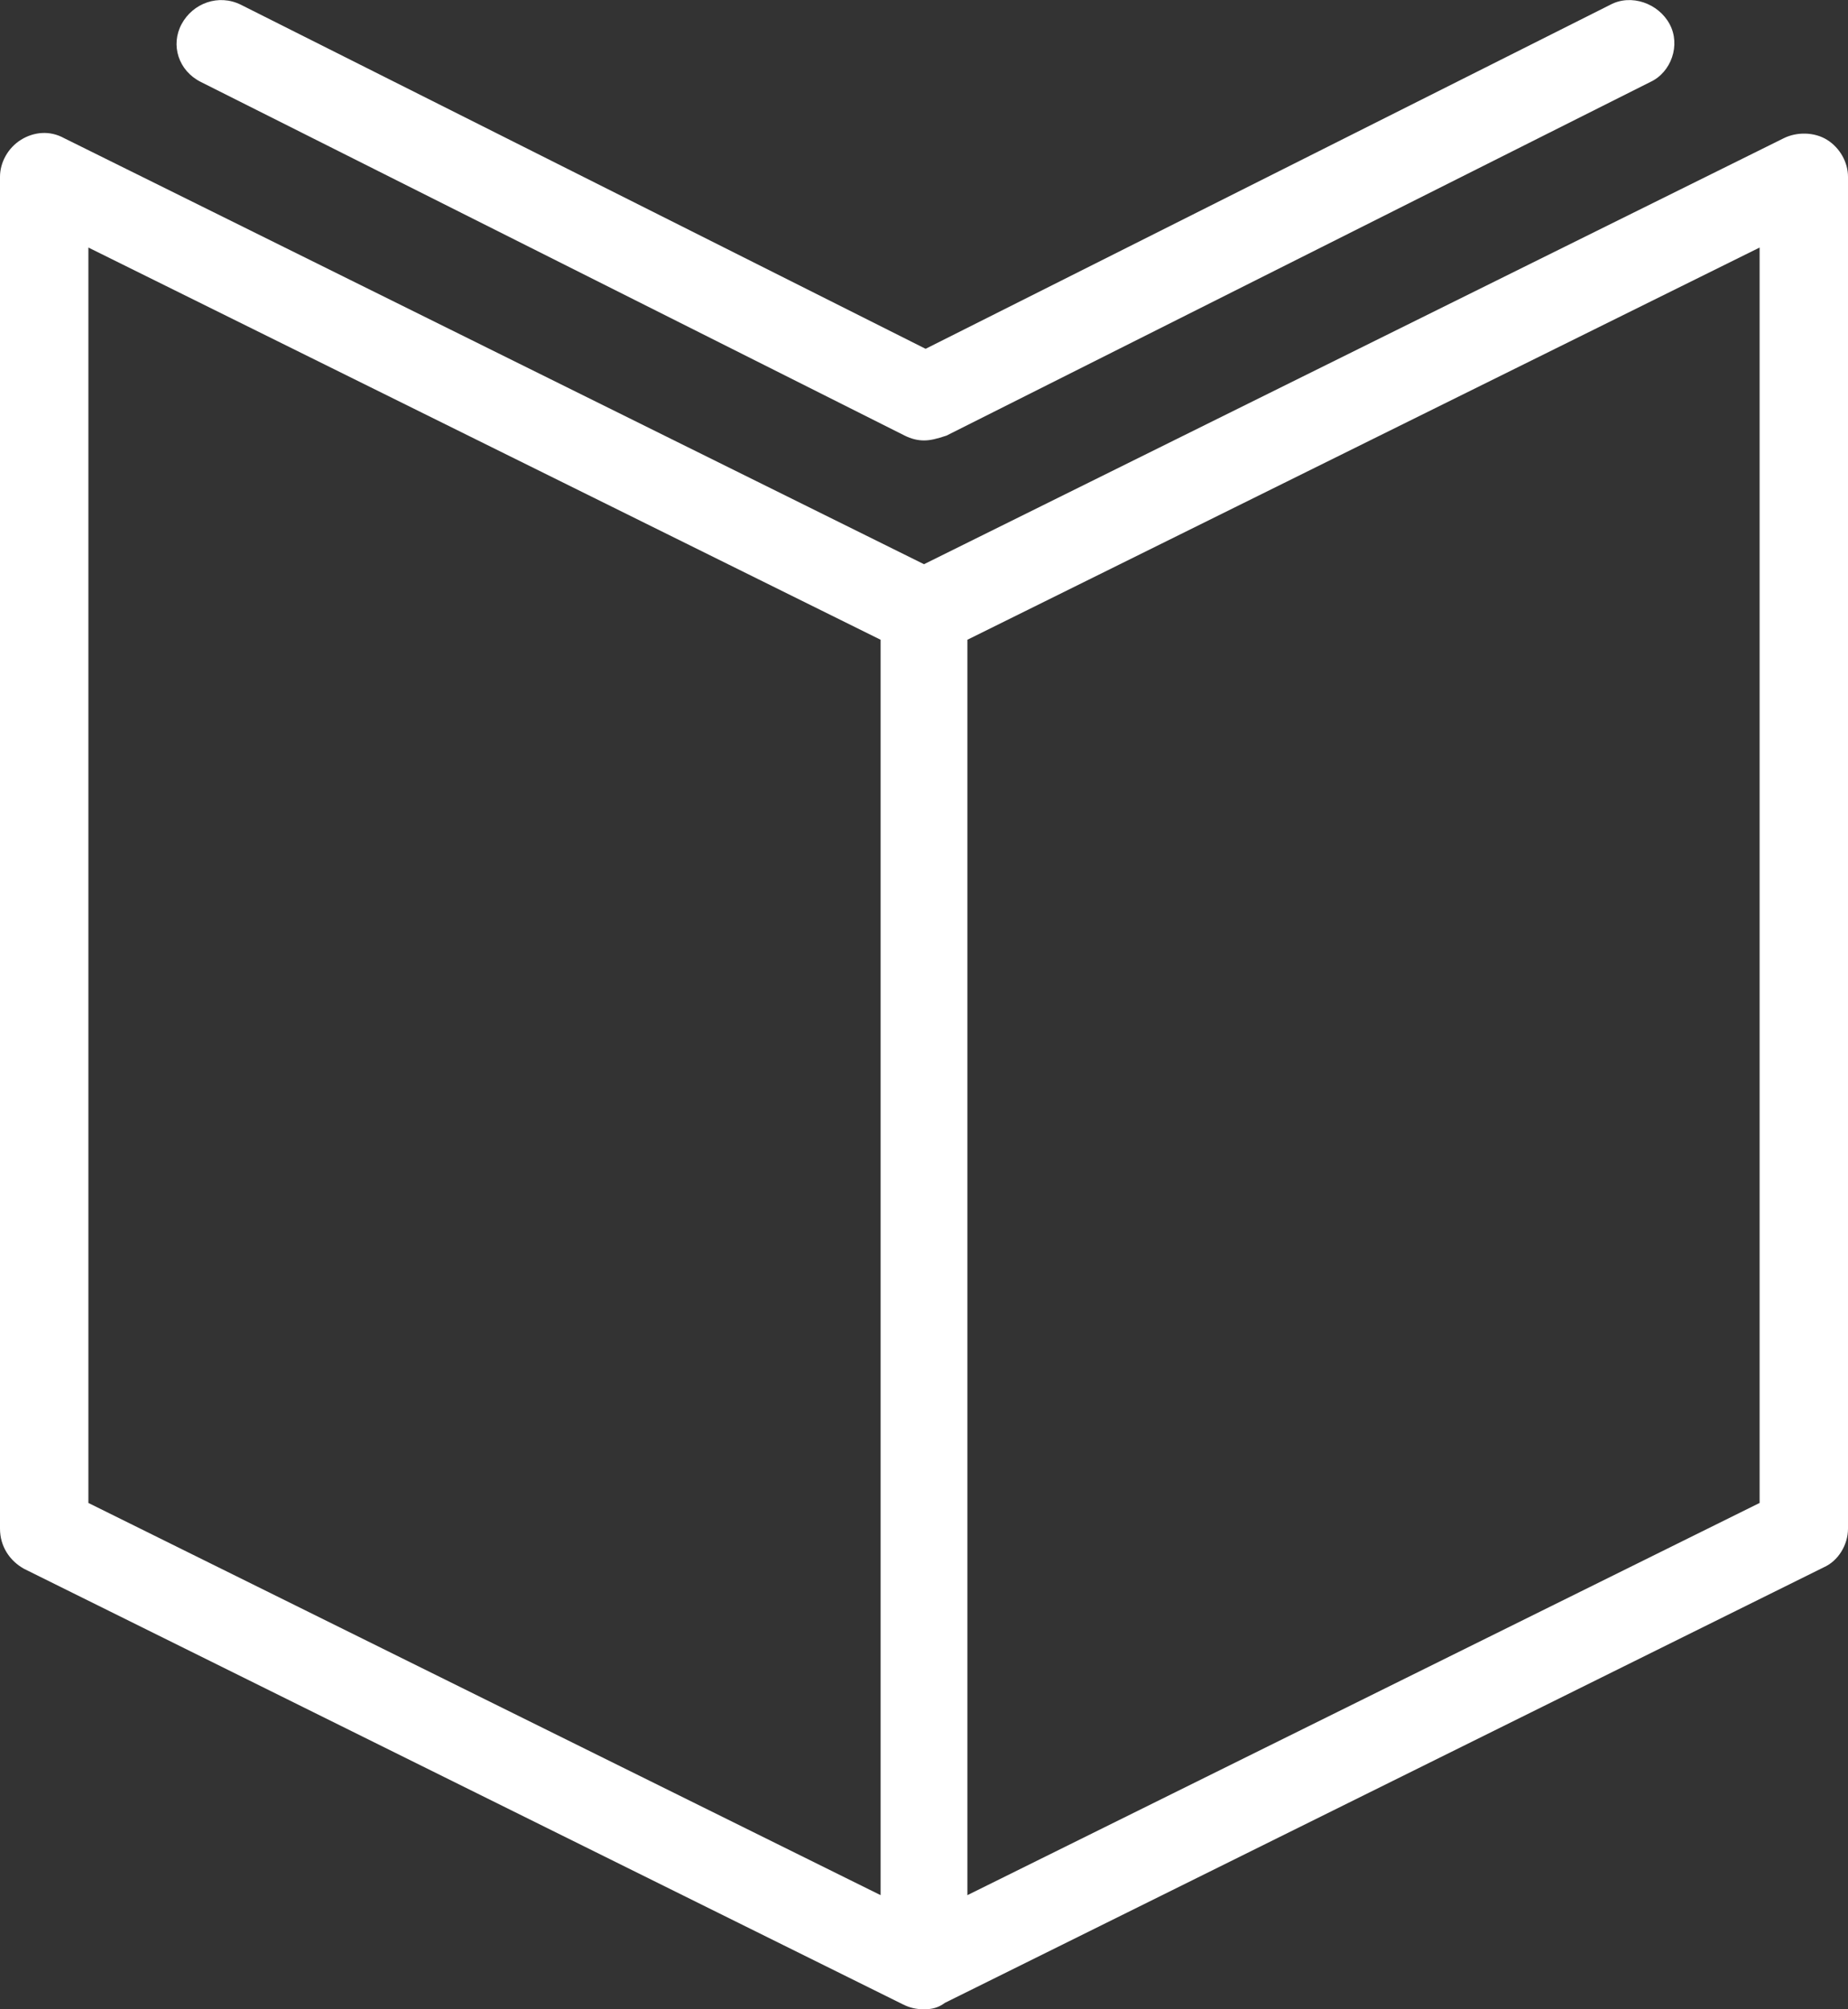 <svg xmlns="http://www.w3.org/2000/svg" version="1.1" x="0" y="0" width="115" height="125" viewBox="0 0 115 125" xml:space="preserve"><rect x="0" y="0" width="115" height="125" fill="#333333" stroke="none"/><path fill="#fff" d="M57.5 125c-0.5 0-0.9-0.1-1.3-0.3L1.5 97.6C0.6 97.1 0 96.2 0 95.1V11c0-0.9 0.5-1.8 1.3-2.3C2.1 8.2 3.1 8.1 4 8.6l53.5 26.5L111 8.6c0.8-0.4 1.9-0.4 2.7 0.1 0.8 0.5 1.3 1.4 1.3 2.3v84.1c0 1-0.6 2-1.5 2.4l-54.7 27.1C58.4 124.9 58 125 57.5 125zM60.2 39.8v78.1l49.3-24.4V15.4L60.2 39.8zM5.5 93.5l49.3 24.4V39.8L5.5 15.4V93.5zM57.5 27.4c-0.4 0-0.8-0.1-1.2-0.3l-43.8-22c-1.4-0.7-1.9-2.3-1.2-3.6 0.7-1.3 2.3-1.9 3.7-1.2l42.6 21.4 42.6-21.4c1.3-0.7 3-0.1 3.7 1.2 0.7 1.3 0.1 3-1.2 3.6l-43.8 22C58.3 27.3 57.9 27.4 57.5 27.4z"/></svg>
